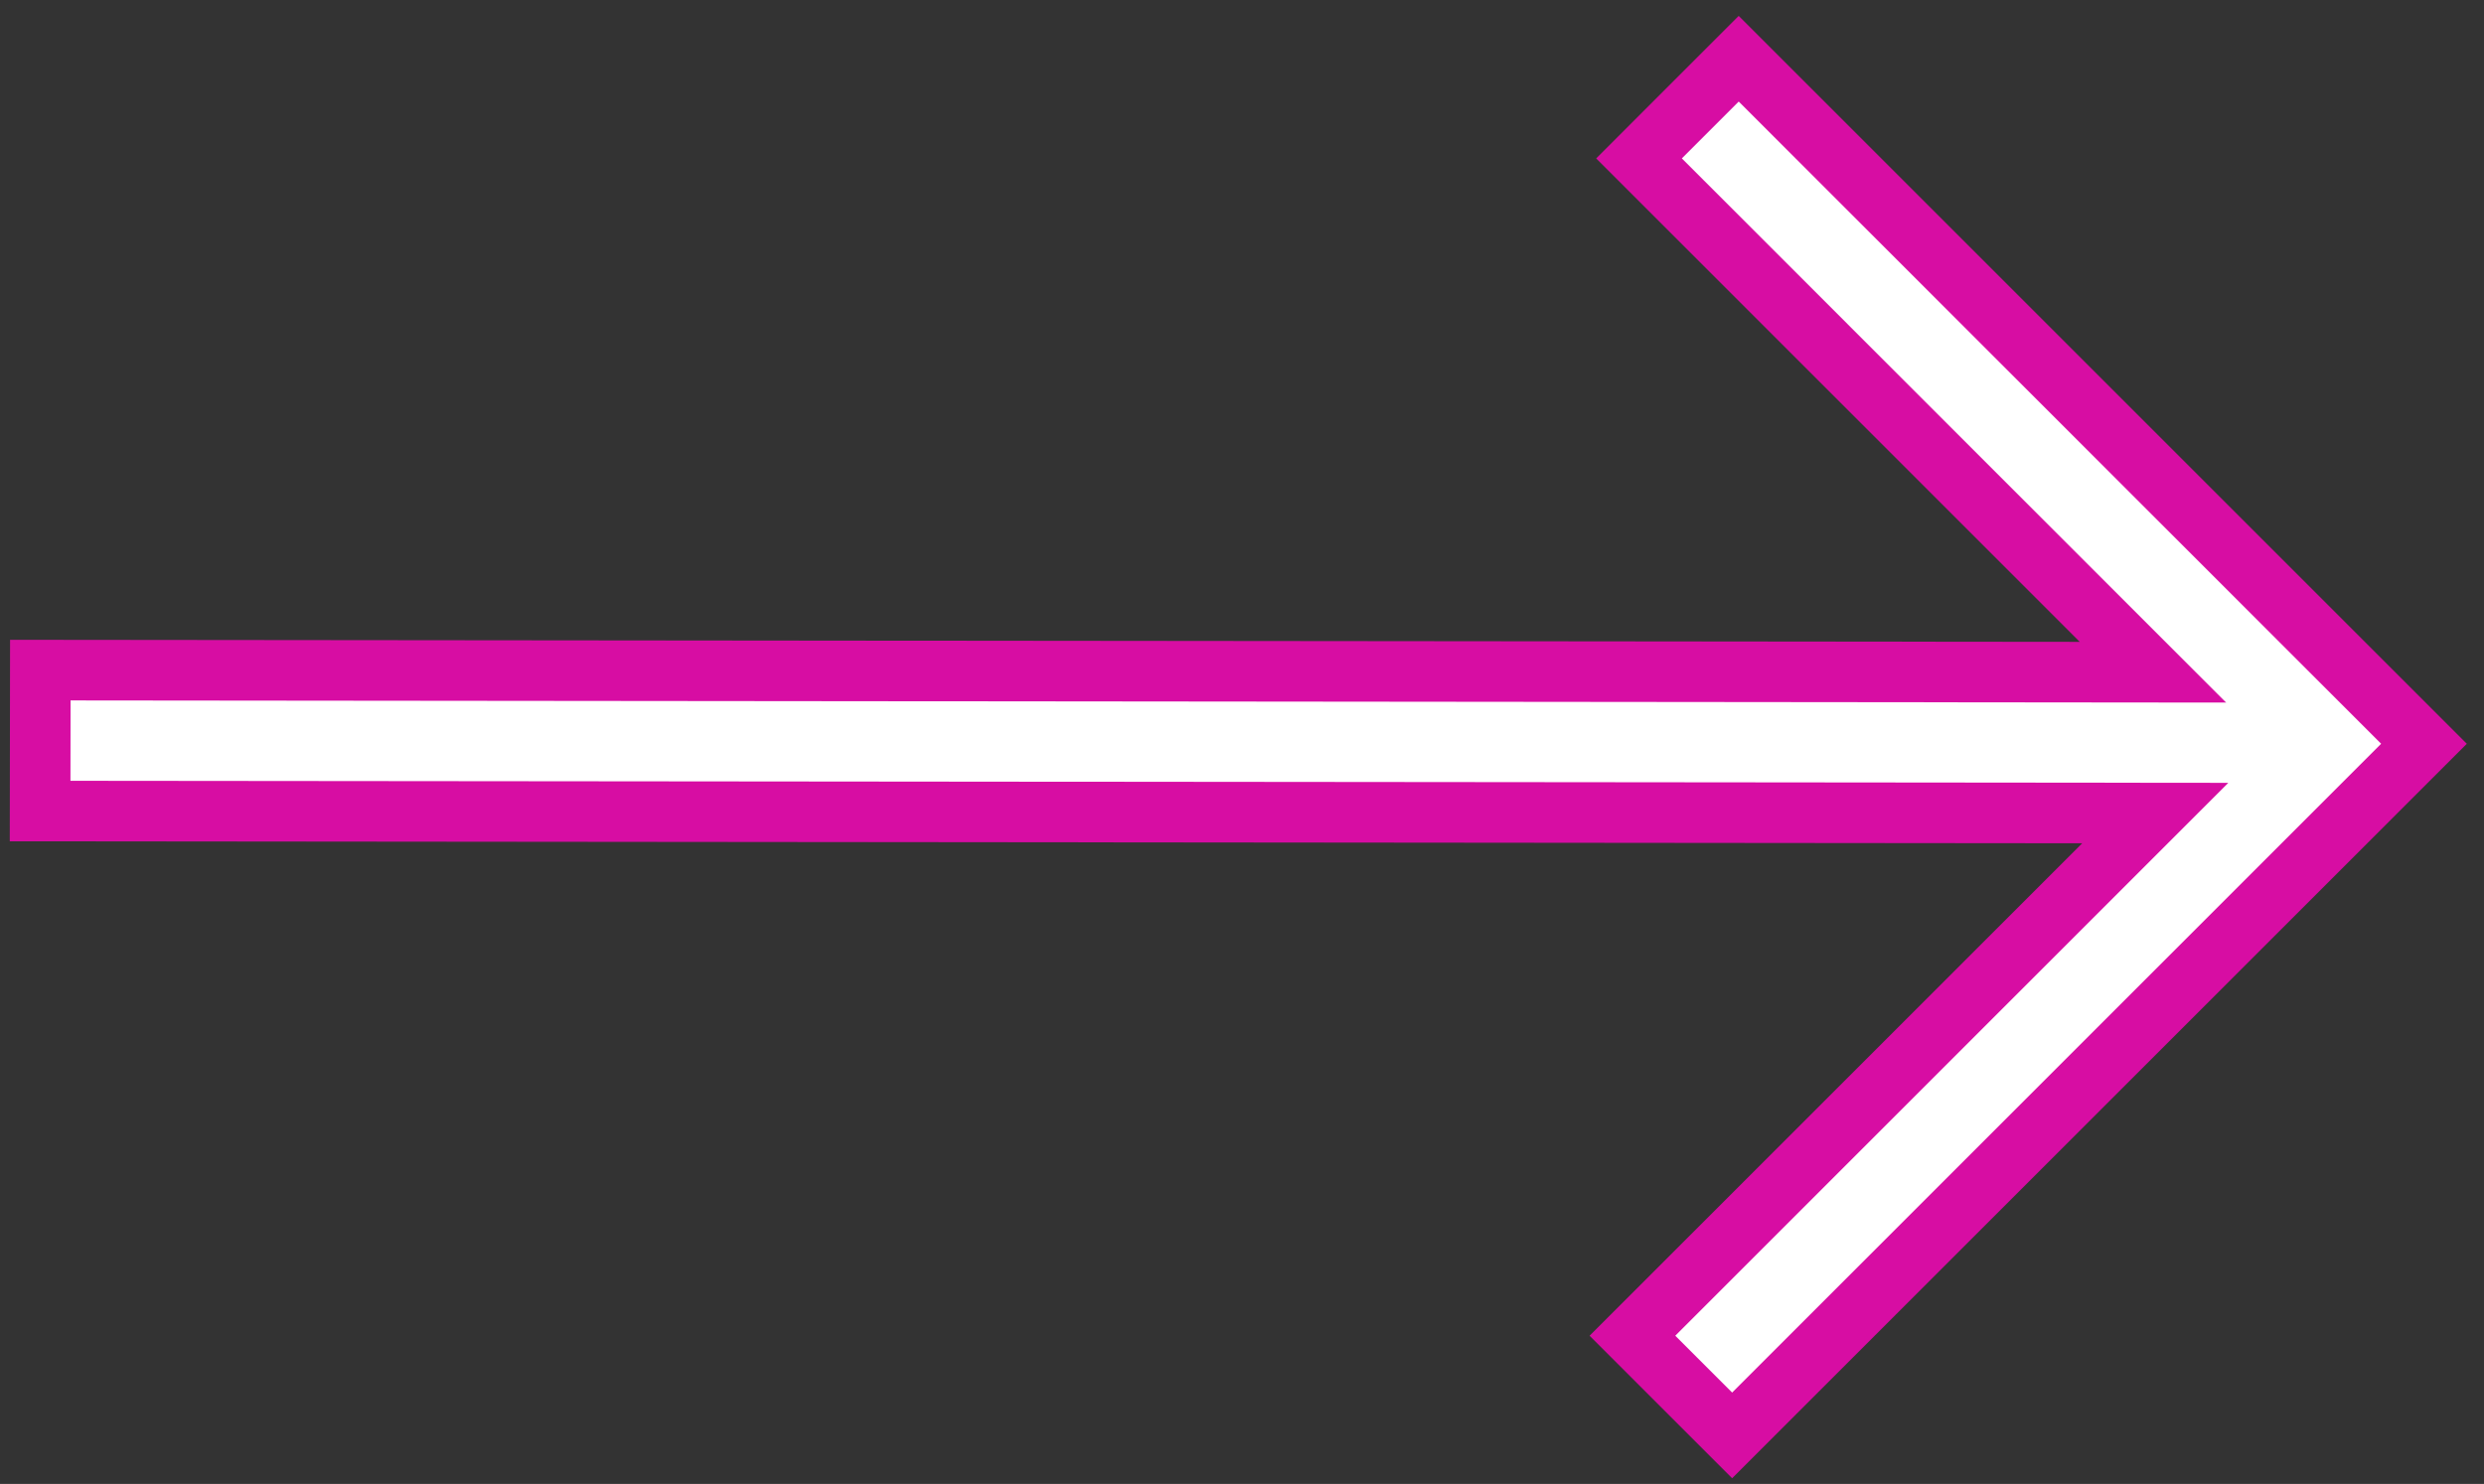 <?xml version="1.0" encoding="UTF-8"?> <svg xmlns="http://www.w3.org/2000/svg" width="82" height="49" viewBox="0 0 82 49" fill="none"><rect x="0" y="0" width="82" height="49" fill="#333333" stroke="none"/> <path d="M71.071 22.197L1.331 22.128L1.324 26.782L71.147 26.848L53.889 44.107L57.18 47.398L80.018 24.56L57.397 1.939L54.106 5.231L71.071 22.197Z" fill="white" stroke="#D70DA3" stroke-width="2"></path> </svg> 